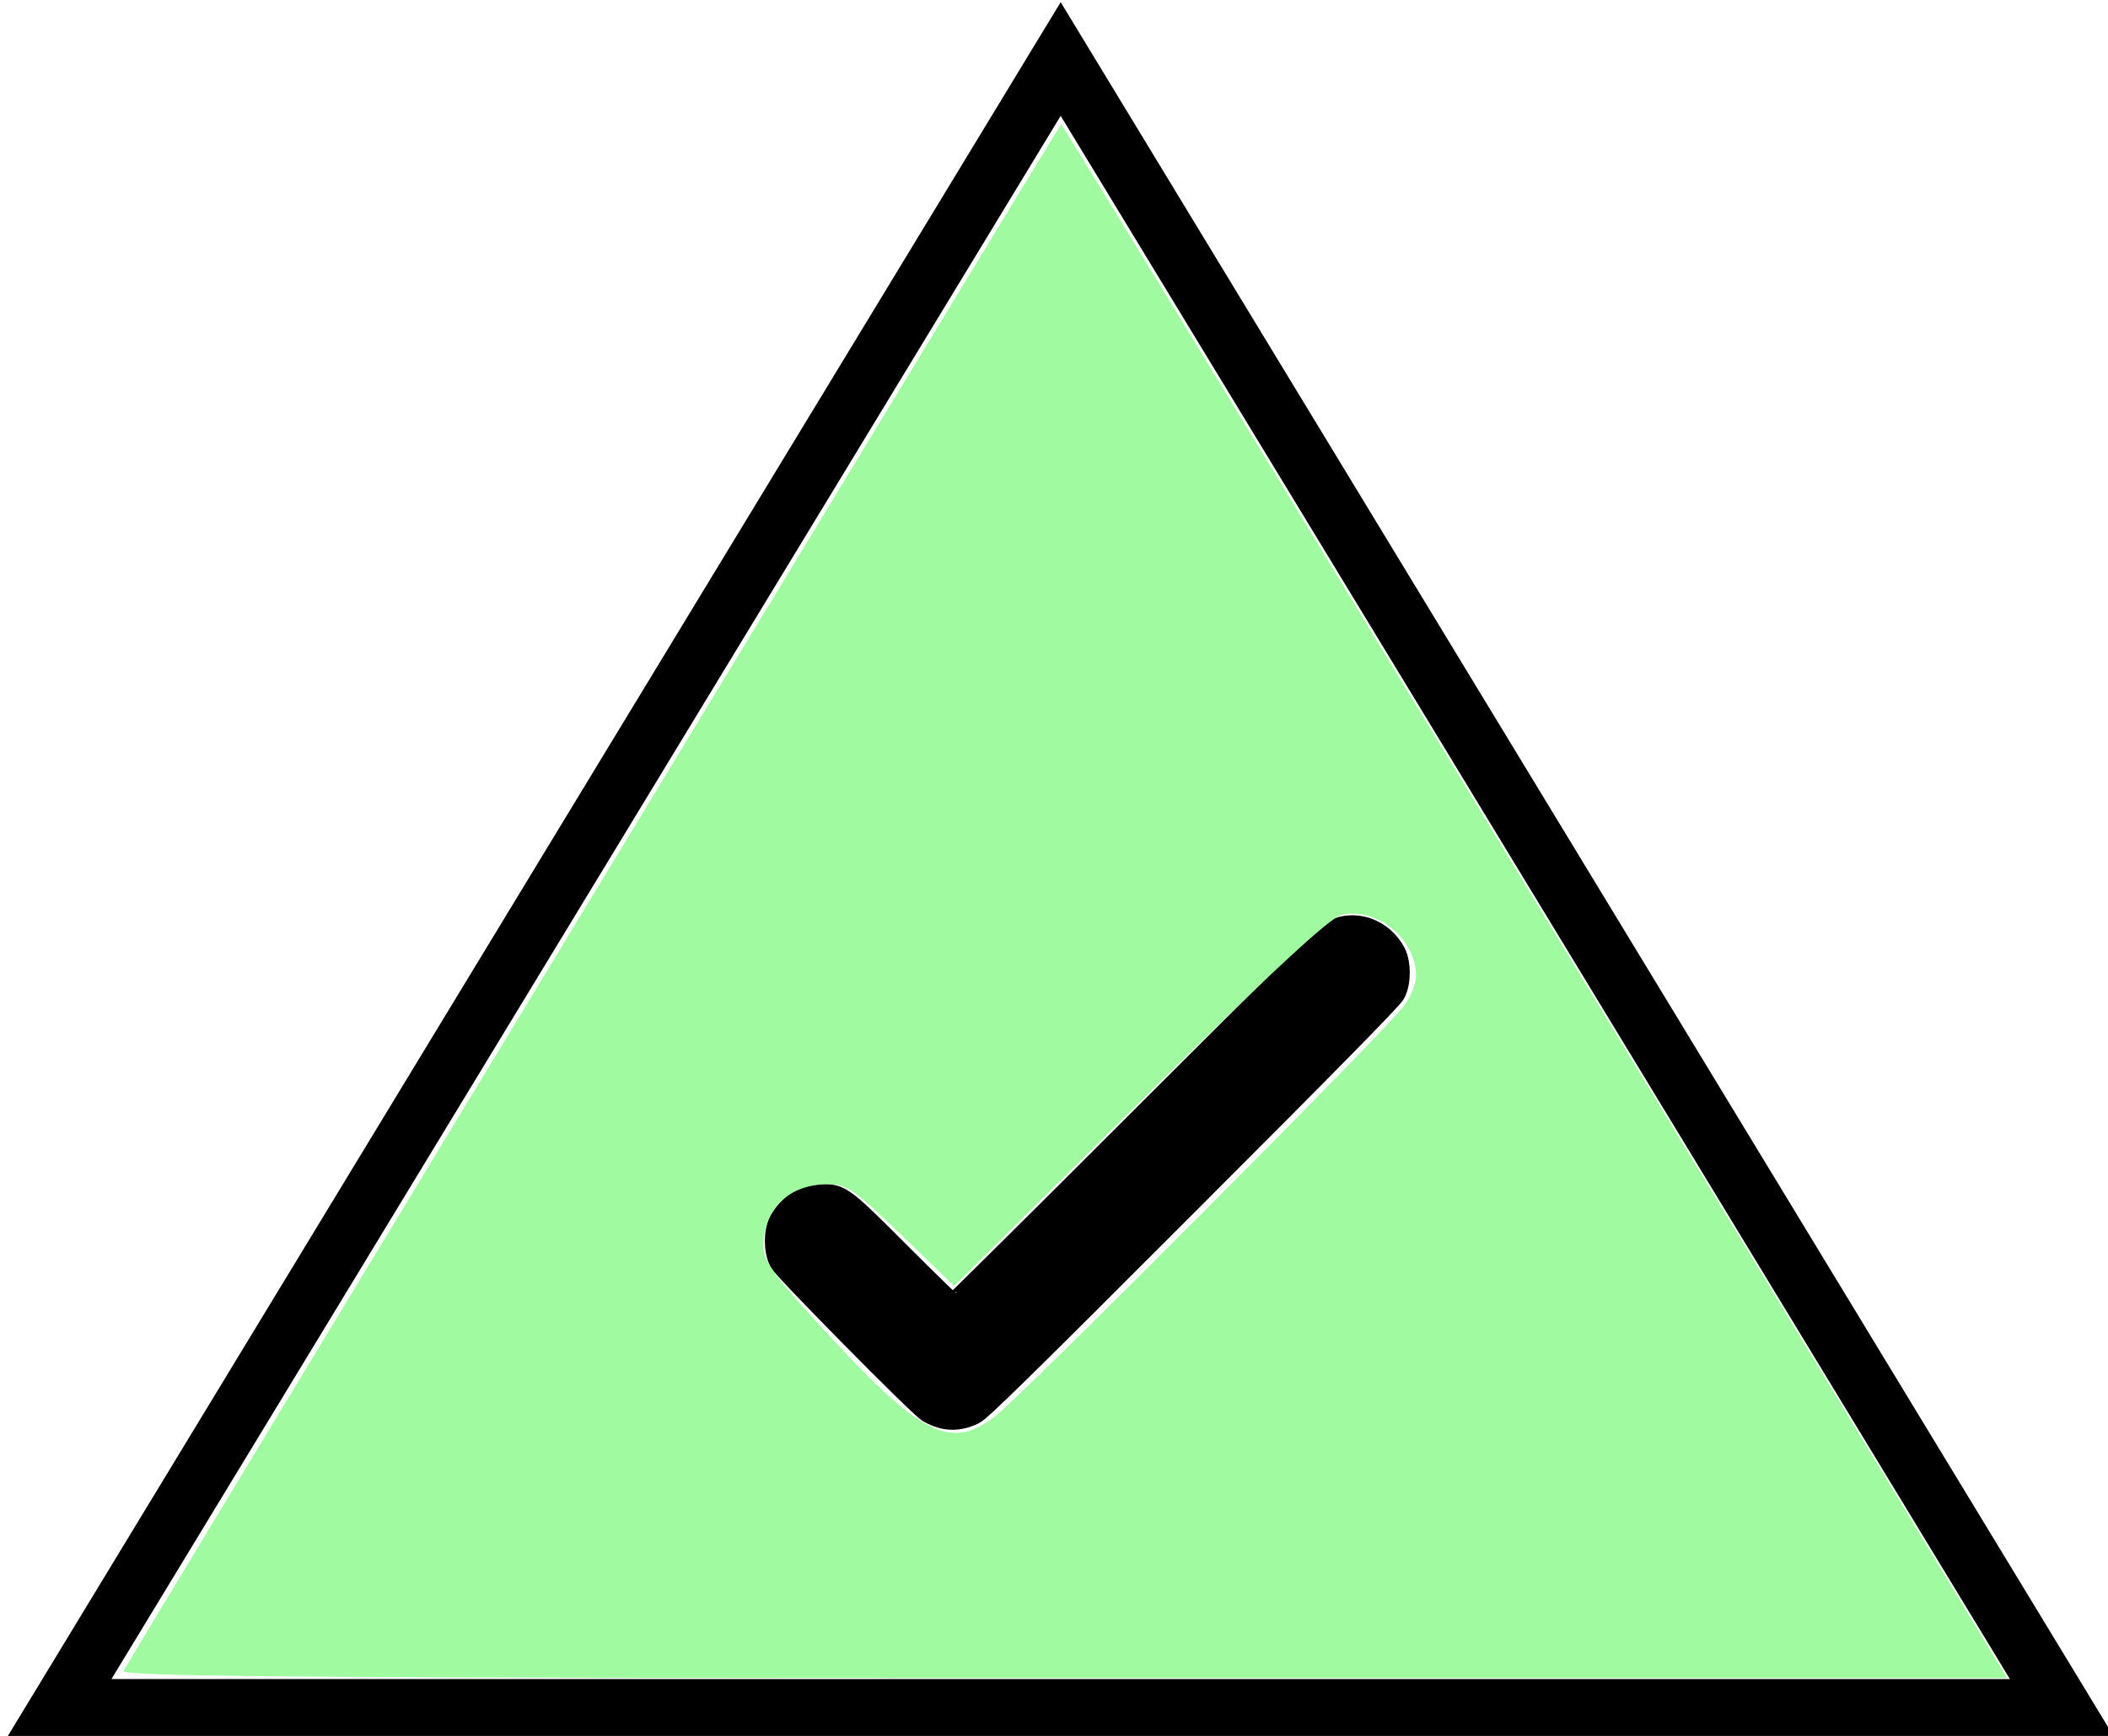 <?xml version="1.0" encoding="UTF-8" standalone="no"?>
<svg
   xmlns:dc="http://purl.org/dc/elements/1.1/"
   xmlns:cc="http://creativecommons.org/ns#"
   xmlns:rdf="http://www.w3.org/1999/02/22-rdf-syntax-ns#"
   xmlns:svg="http://www.w3.org/2000/svg"
   xmlns="http://www.w3.org/2000/svg"
   xmlns:sodipodi="http://sodipodi.sourceforge.net/DTD/sodipodi-0.dtd"
   xmlns:inkscape="http://www.inkscape.org/namespaces/inkscape"
   width="9.466mm"
   height="7.796mm"
   viewBox="0 0 9.466 7.796"
   version="1.1"
   id="svg86"
   inkscape:version="1.0.1 (3bc2e813f5, 2020-09-07)"
   sodipodi:docname="noalert.svg">
  <defs
     id="defs80" />
  <sodipodi:namedview
     id="base"
     pagecolor="#ffffff"
     bordercolor="#666666"
     borderopacity="1.0"
     inkscape:pageopacity="0.0"
     inkscape:pageshadow="2"
     inkscape:zoom="10.397736"
     inkscape:cx="17.88851"
     inkscape:cy="14.539365"
     inkscape:document-units="mm"
     inkscape:current-layer="layer1"
     inkscape:document-rotation="0"
     showgrid="true"
     inkscape:window-width="1431"
     inkscape:window-height="1033"
     inkscape:window-x="128"
     inkscape:window-y="0"
     inkscape:window-maximized="0">
    <inkscape:grid
       type="xygrid"
       id="grid2589" />
  </sodipodi:namedview>
  <g
     inkscape:label="Layer 1"
     inkscape:groupmode="layer"
     id="layer1"
     transform="translate(-11.142,-1.333)">
    <path
       fill="#ff9900"
       stroke="#000000"
       stroke-miterlimit="10"
       d="m 11.407,9.006 4.498,-7.408 4.498,7.408 z"
       id="path4"
       style="fill:none;stroke-width:0.265" />
    <g
       id="g16"
       transform="matrix(0.013,0,0,0.013,8.218,-2.12)" />
    <g
       id="g18"
       transform="matrix(0.013,0,0,0.013,8.218,-2.12)" />
    <g
       id="g20"
       transform="matrix(0.013,0,0,0.013,8.218,-2.12)" />
    <g
       id="g22"
       transform="matrix(0.013,0,0,0.013,8.218,-2.12)" />
    <g
       id="g24"
       transform="matrix(0.013,0,0,0.013,8.218,-2.12)" />
    <g
       id="g26"
       transform="matrix(0.013,0,0,0.013,8.218,-2.12)" />
    <g
       id="g28"
       transform="matrix(0.013,0,0,0.013,8.218,-2.12)" />
    <g
       id="g30"
       transform="matrix(0.013,0,0,0.013,8.218,-2.12)" />
    <g
       id="g32"
       transform="matrix(0.013,0,0,0.013,8.218,-2.12)" />
    <g
       id="g34"
       transform="matrix(0.013,0,0,0.013,8.218,-2.12)" />
    <g
       id="g36"
       transform="matrix(0.013,0,0,0.013,8.218,-2.12)" />
    <g
       id="g38"
       transform="matrix(0.013,0,0,0.013,8.218,-2.12)" />
    <g
       id="g40"
       transform="matrix(0.013,0,0,0.013,8.218,-2.12)" />
    <g
       id="g42"
       transform="matrix(0.013,0,0,0.013,8.218,-2.12)" />
    <g
       id="g44"
       transform="matrix(0.013,0,0,0.013,8.218,-2.12)" />
    <path
       style="fill:#000000;stroke:#000000;stroke-width:0.13;stroke-miterlimit:10"
       d="m 15.375,7.683 c -0.018,-0.005 -0.043,-0.016 -0.056,-0.024 -0.043,-0.027 -0.642,-0.634 -0.66,-0.668 -0.023,-0.044 -0.023,-0.124 -7.7e-4,-0.166 0.036,-0.067 0.103,-0.11 0.173,-0.11 0.081,2.99e-4 0.088,0.006 0.348,0.266 0.129,0.129 0.238,0.235 0.242,0.235 0.004,0 0.383,-0.376 0.842,-0.835 0.64,-0.64 0.843,-0.84 0.87,-0.853 0.091,-0.047 0.206,-0.007 0.258,0.091 0.022,0.043 0.022,0.122 -6.1e-4,0.166 -0.011,0.022 -0.287,0.303 -0.933,0.949 -0.737,0.738 -0.924,0.921 -0.952,0.934 -0.044,0.021 -0.089,0.027 -0.13,0.015 z"
       id="path863" />
    <path
       style="fill:#a0fba0;stroke:none;stroke-width:0.096;fill-opacity:1"
       d="M 2.094,28.316 C 2.131,28.219 17.908,2.195 17.982,2.107 17.998,2.089 29.268,20.602 33.787,28.07 l 0.222,0.367 H 18.028 c -12.745,0 -15.971,-0.024 -15.934,-0.12 z M 16.84,24.022 c 0.42,-0.312 6.625,-6.538 6.949,-6.971 0.114,-0.153 0.207,-0.382 0.207,-0.51 0,-0.626 -0.66,-1.17 -1.26,-1.038 -0.196,0.043 -1.205,0.979 -3.423,3.175 l -3.145,3.114 -0.891,-0.862 c -0.776,-0.751 -0.934,-0.862 -1.227,-0.862 -0.684,0 -1.115,0.408 -1.115,1.054 0,0.238 0.178,0.489 0.926,1.308 1.73,1.894 2.22,2.155 2.979,1.591 z"
       id="path2052"
       transform="matrix(0.265,0,0,0.265,11.142,1.333)" />
  </g>
</svg>
